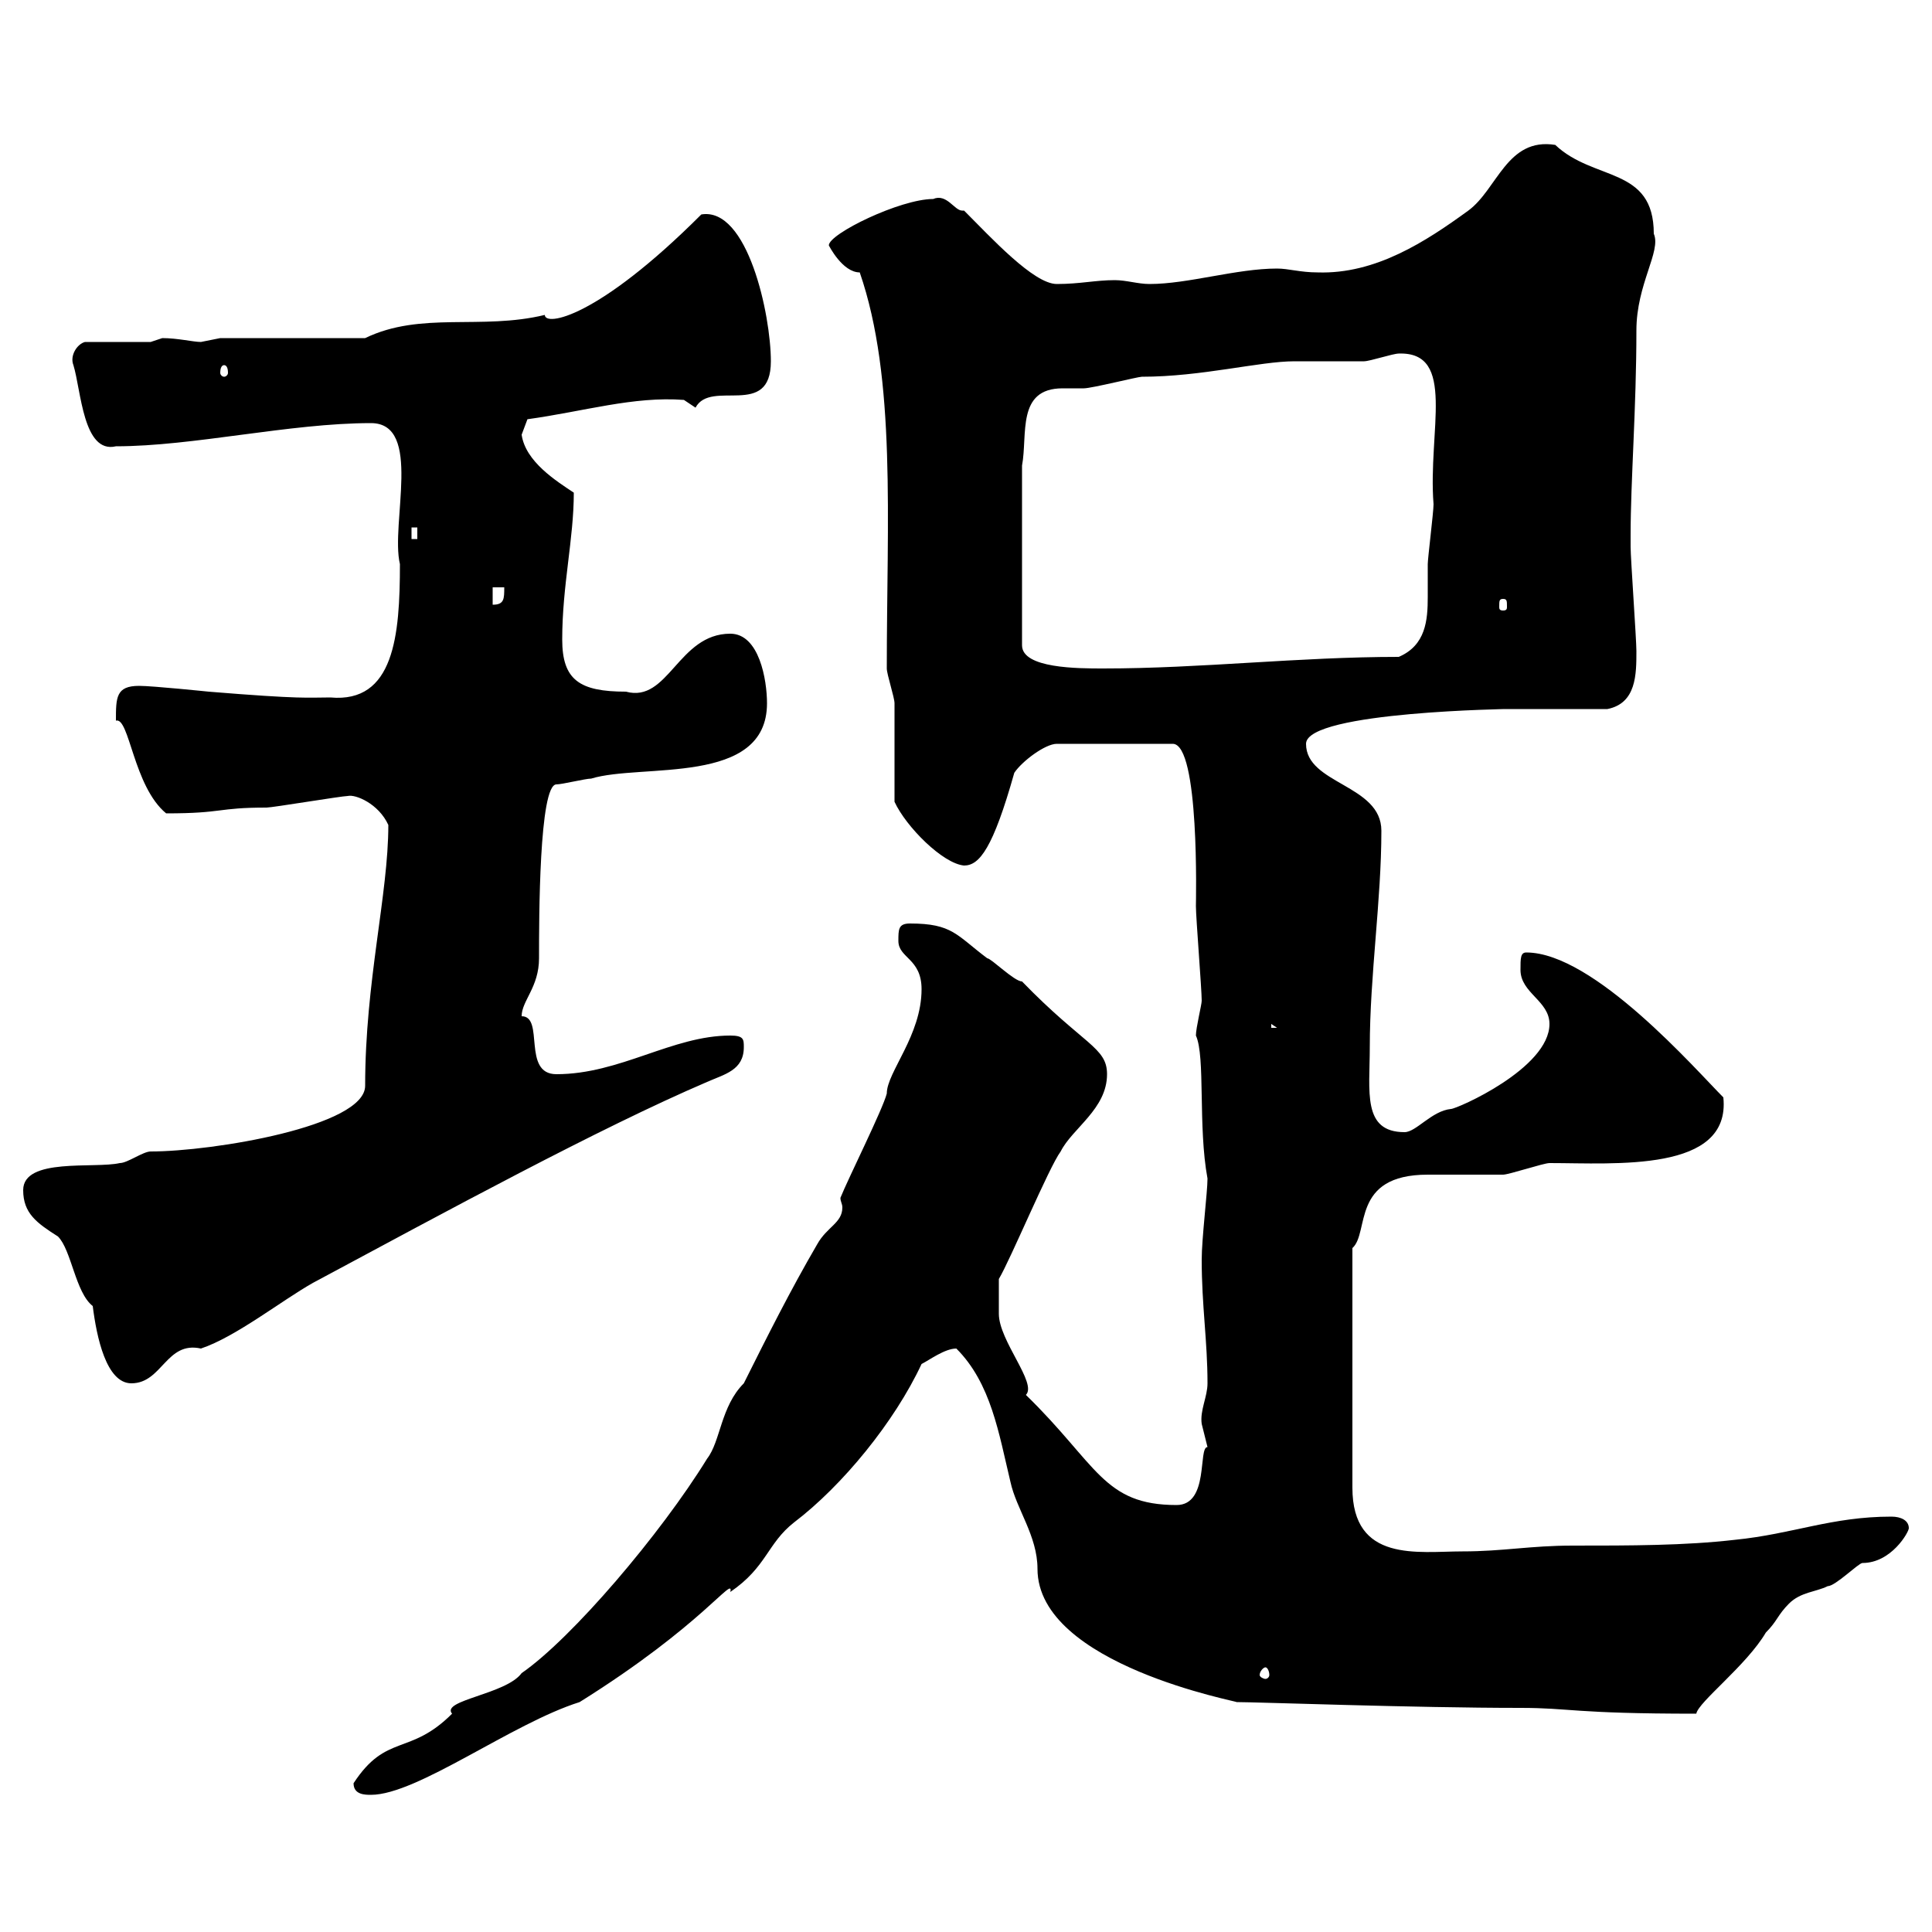<svg xmlns="http://www.w3.org/2000/svg" xmlns:xlink="http://www.w3.org/1999/xlink" width="300" height="300"><path d="M54.90 276.90C54.90 278.70 56.70 278.70 57.60 278.70C64.80 278.70 79.50 267.60 90 264.30C109.20 252.30 114 244.50 113.40 247.20C119.10 243.30 119.10 239.70 123.30 236.40C130.80 230.70 138.90 220.80 143.10 211.80C144.30 211.20 146.70 209.40 148.50 209.40C153.90 214.80 155.10 222.60 156.90 230.10C157.80 234.30 161.10 238.50 161.10 243.60C161.10 258.60 192.90 264.30 192 264.30C195.30 264.30 219.60 265.20 236.10 265.20C243.90 265.20 244.20 266.10 263.40 266.10C263.70 264.30 271.20 258.60 274.20 253.50C276 251.70 276 250.80 277.80 249C279.60 247.20 282 247.20 283.80 246.30C285 246.30 288.60 242.70 289.20 242.70C293.70 242.70 296.40 237.90 296.40 237.30C296.40 236.10 295.20 235.50 293.70 235.50C284.40 235.50 278.40 238.20 269.40 239.10C261.60 240 253.20 240 244.20 240C237.60 240 233.40 240.90 227.10 240.90C220.20 240.90 210 242.70 210 231L210 193.80C212.70 191.40 209.70 182.40 221.70 182.40C222.60 182.40 232.50 182.40 233.40 182.40C234.30 182.40 239.70 180.60 240.60 180.60C250.80 180.60 268.80 182.10 267.60 170.40C263.40 166.20 247.50 147.90 237 147.90C236.10 147.90 236.10 148.80 236.10 150.60C236.10 154.20 240.60 155.40 240.60 159C240.60 165.90 226.20 172.20 225.30 172.20C222.30 172.50 219.90 175.80 218.10 175.80C211.50 175.80 212.70 169.50 212.70 162.60C212.70 151.50 214.50 139.80 214.50 129C214.50 121.80 202.80 121.80 202.80 115.50C202.80 110.40 235.80 110.10 233.40 110.10C236.10 110.10 246.90 110.10 249.60 110.10C254.10 109.20 254.10 104.70 254.10 101.10C254.10 99.30 253.20 86.70 253.20 84.90C253.20 84 253.20 83.70 253.20 83.10C253.20 74.70 254.10 63.30 254.10 51.30C254.10 44.10 258 39 256.80 36.30C256.80 25.80 247.50 28.20 241.50 22.50C234 21.30 232.50 29.40 228 32.70C221.40 37.50 213.60 42.60 204.60 42.30C201.90 42.30 200.10 41.70 198.30 41.70C192 41.70 184.50 44.10 178.50 44.10C176.70 44.10 174.90 43.50 173.10 43.50C170.10 43.50 167.70 44.10 164.10 44.10C160.50 44.10 153.90 36.90 149.70 32.70C149.40 32.70 149.40 32.70 149.40 32.70C148.20 32.70 147 30 144.90 30.90C139.80 30.90 128.70 36.30 128.70 38.10C128.70 38.10 130.80 42.30 133.50 42.30C139.20 58.80 137.70 80.70 137.70 103.80C137.70 104.70 138.90 108.30 138.90 109.20C138.90 111.90 138.90 121.80 138.90 124.50C140.70 128.40 146.40 134.10 149.70 134.40C152.10 134.40 154.20 131.70 157.50 120C158.70 118.20 162.30 115.50 164.10 115.50L182.10 115.50C186.30 115.50 185.70 140.10 185.70 140.70C185.70 142.50 186.60 153.60 186.60 155.40C186.60 156 185.70 159.60 185.70 160.80C187.20 164.10 186 174.90 187.50 183C187.50 185.10 186.60 192.30 186.60 195.60C186.60 202.80 187.50 208.20 187.50 214.80C187.50 216.90 186.30 219 186.60 221.10C186.60 221.10 187.50 224.70 187.50 224.70C186 224.70 187.80 233.70 182.70 233.70C171.30 233.70 170.40 227.40 159.30 216.60C161.10 214.80 155.10 208.20 155.10 204C155.10 203.10 155.10 200.10 155.10 198.60C156.90 195.60 162.90 181.20 164.70 178.80C166.50 175.20 171.90 172.20 171.90 166.80C171.90 162.60 168.30 162.30 158.70 152.40C157.50 152.40 153.90 148.80 153.30 148.80C148.50 145.20 147.90 143.40 141.30 143.40C139.50 143.40 139.50 144.30 139.50 146.10C139.50 148.80 143.10 148.80 143.10 153.60C143.10 160.80 137.70 166.50 137.70 169.80C137.10 172.20 131.70 183 130.50 186C130.50 186.60 130.80 186.90 130.80 187.50C130.80 189.90 128.40 190.50 126.90 193.20C122.70 200.40 119.10 207.60 115.50 214.80C111.90 218.40 111.90 223.80 109.80 226.50C102.60 238.20 88.80 254.40 81 259.80C78.60 263.10 68.40 264 70.20 266.10C63.60 272.70 60 269.10 54.90 276.90ZM196.50 258.90C196.80 258.90 197.10 259.50 197.10 260.10C197.10 260.40 196.80 260.70 196.50 260.70C196.20 260.70 195.60 260.40 195.60 260.10C195.60 259.50 196.20 258.90 196.50 258.90ZM3.60 184.80C3.60 188.40 5.70 189.90 9 192C11.10 194.10 11.70 200.70 14.40 202.80C15 207.60 16.50 214.80 20.40 214.80C25.20 214.80 25.80 208.20 31.20 209.40C36.60 207.60 43.80 201.90 48.60 199.20C69.30 188.10 93 175.20 109.80 168C112.50 166.80 115.50 166.20 115.50 162.60C115.50 161.40 115.50 160.80 113.40 160.80C104.40 160.80 96.30 166.80 86.40 166.80C81 166.80 84.60 157.80 81 157.80C81 155.40 83.70 153.30 83.70 148.80C83.70 142.80 83.70 121.80 86.40 121.80C87.30 121.80 90.90 120.90 91.80 120.90C99.60 118.50 119.10 122.10 119.10 109.20C119.10 105.60 117.90 98.40 113.40 98.40C105.30 98.40 103.80 109.20 97.20 107.40C90 107.40 87.30 105.60 87.30 99.30C87.30 90.90 89.10 83.70 89.10 76.50C86.40 74.70 81.60 71.70 81 67.50C81 67.50 81.90 65.10 81.90 65.10C90.60 63.90 98.40 61.50 106.20 62.10C106.20 62.10 108 63.30 108 63.30C110.40 58.80 119.70 65.10 119.70 56.10C119.70 48.90 116.10 32.10 108.90 33.30C92.70 49.50 84.60 50.70 84.60 48.90C74.70 51.30 65.40 48.30 56.70 52.50L34.20 52.50C34.20 52.50 31.20 53.10 31.20 53.10C30 53.10 27.60 52.50 25.20 52.50C25.20 52.50 23.40 53.10 23.40 53.10L13.20 53.10C12 53.40 10.80 55.20 11.40 56.70C12.60 60.60 12.90 70.50 18 69.30C30 69.30 45 65.70 57.60 65.70C65.70 65.70 60.60 81.30 62.10 87.60C62.10 98.70 61.20 109.20 51.30 108.30C47.70 108.30 47.10 108.60 32.40 107.40C32.40 107.40 23.70 106.50 21.60 106.50C18 106.50 18 108.30 18 111.90C20.10 111.30 20.70 122.10 25.80 126.30C34.80 126.30 33.60 125.40 41.40 125.40C42.30 125.40 53.10 123.60 54 123.60C55.20 123.30 58.80 124.80 60.30 128.10C60.30 138.90 56.70 152.40 56.70 168.60C56.70 174.90 33 178.80 23.40 178.80C22.20 178.80 19.80 180.60 18.60 180.60C14.70 181.50 3.60 179.70 3.60 184.80ZM197.40 159L198.30 159.60L197.40 159.60ZM158.70 72.30C159.60 67.50 157.80 60.30 165 60.30C166.20 60.30 167.70 60.30 168.30 60.30C169.50 60.30 176.70 58.50 177.30 58.50C186.60 58.50 195.60 56.10 201 56.10C201.90 56.10 210.90 56.10 211.80 56.10C212.70 56.10 216.30 54.90 217.20 54.90C226.20 54.60 221.70 66.90 222.60 78.30C222.60 79.50 221.70 86.70 221.70 87.60C221.70 89.40 221.70 90.90 221.70 92.70C221.70 96.30 221.40 100.20 217.20 102C201.60 102 186.60 103.80 171.30 103.80C167.40 103.80 158.70 103.80 158.70 100.20ZM76.50 91.20L78.30 91.20C78.30 93 78.30 93.90 76.50 93.90ZM233.40 93C234 93 234 93.30 234 94.20C234 94.50 234 94.80 233.40 94.80C232.80 94.80 232.80 94.50 232.80 94.20C232.80 93.30 232.80 93 233.40 93ZM63.90 81.90L64.80 81.90L64.80 83.70L63.90 83.70ZM34.80 56.70C35.10 56.70 35.40 57 35.40 57.90C35.40 58.20 35.10 58.50 34.80 58.50C34.50 58.50 34.20 58.20 34.20 57.90C34.20 57 34.50 56.70 34.80 56.70Z"/></svg>